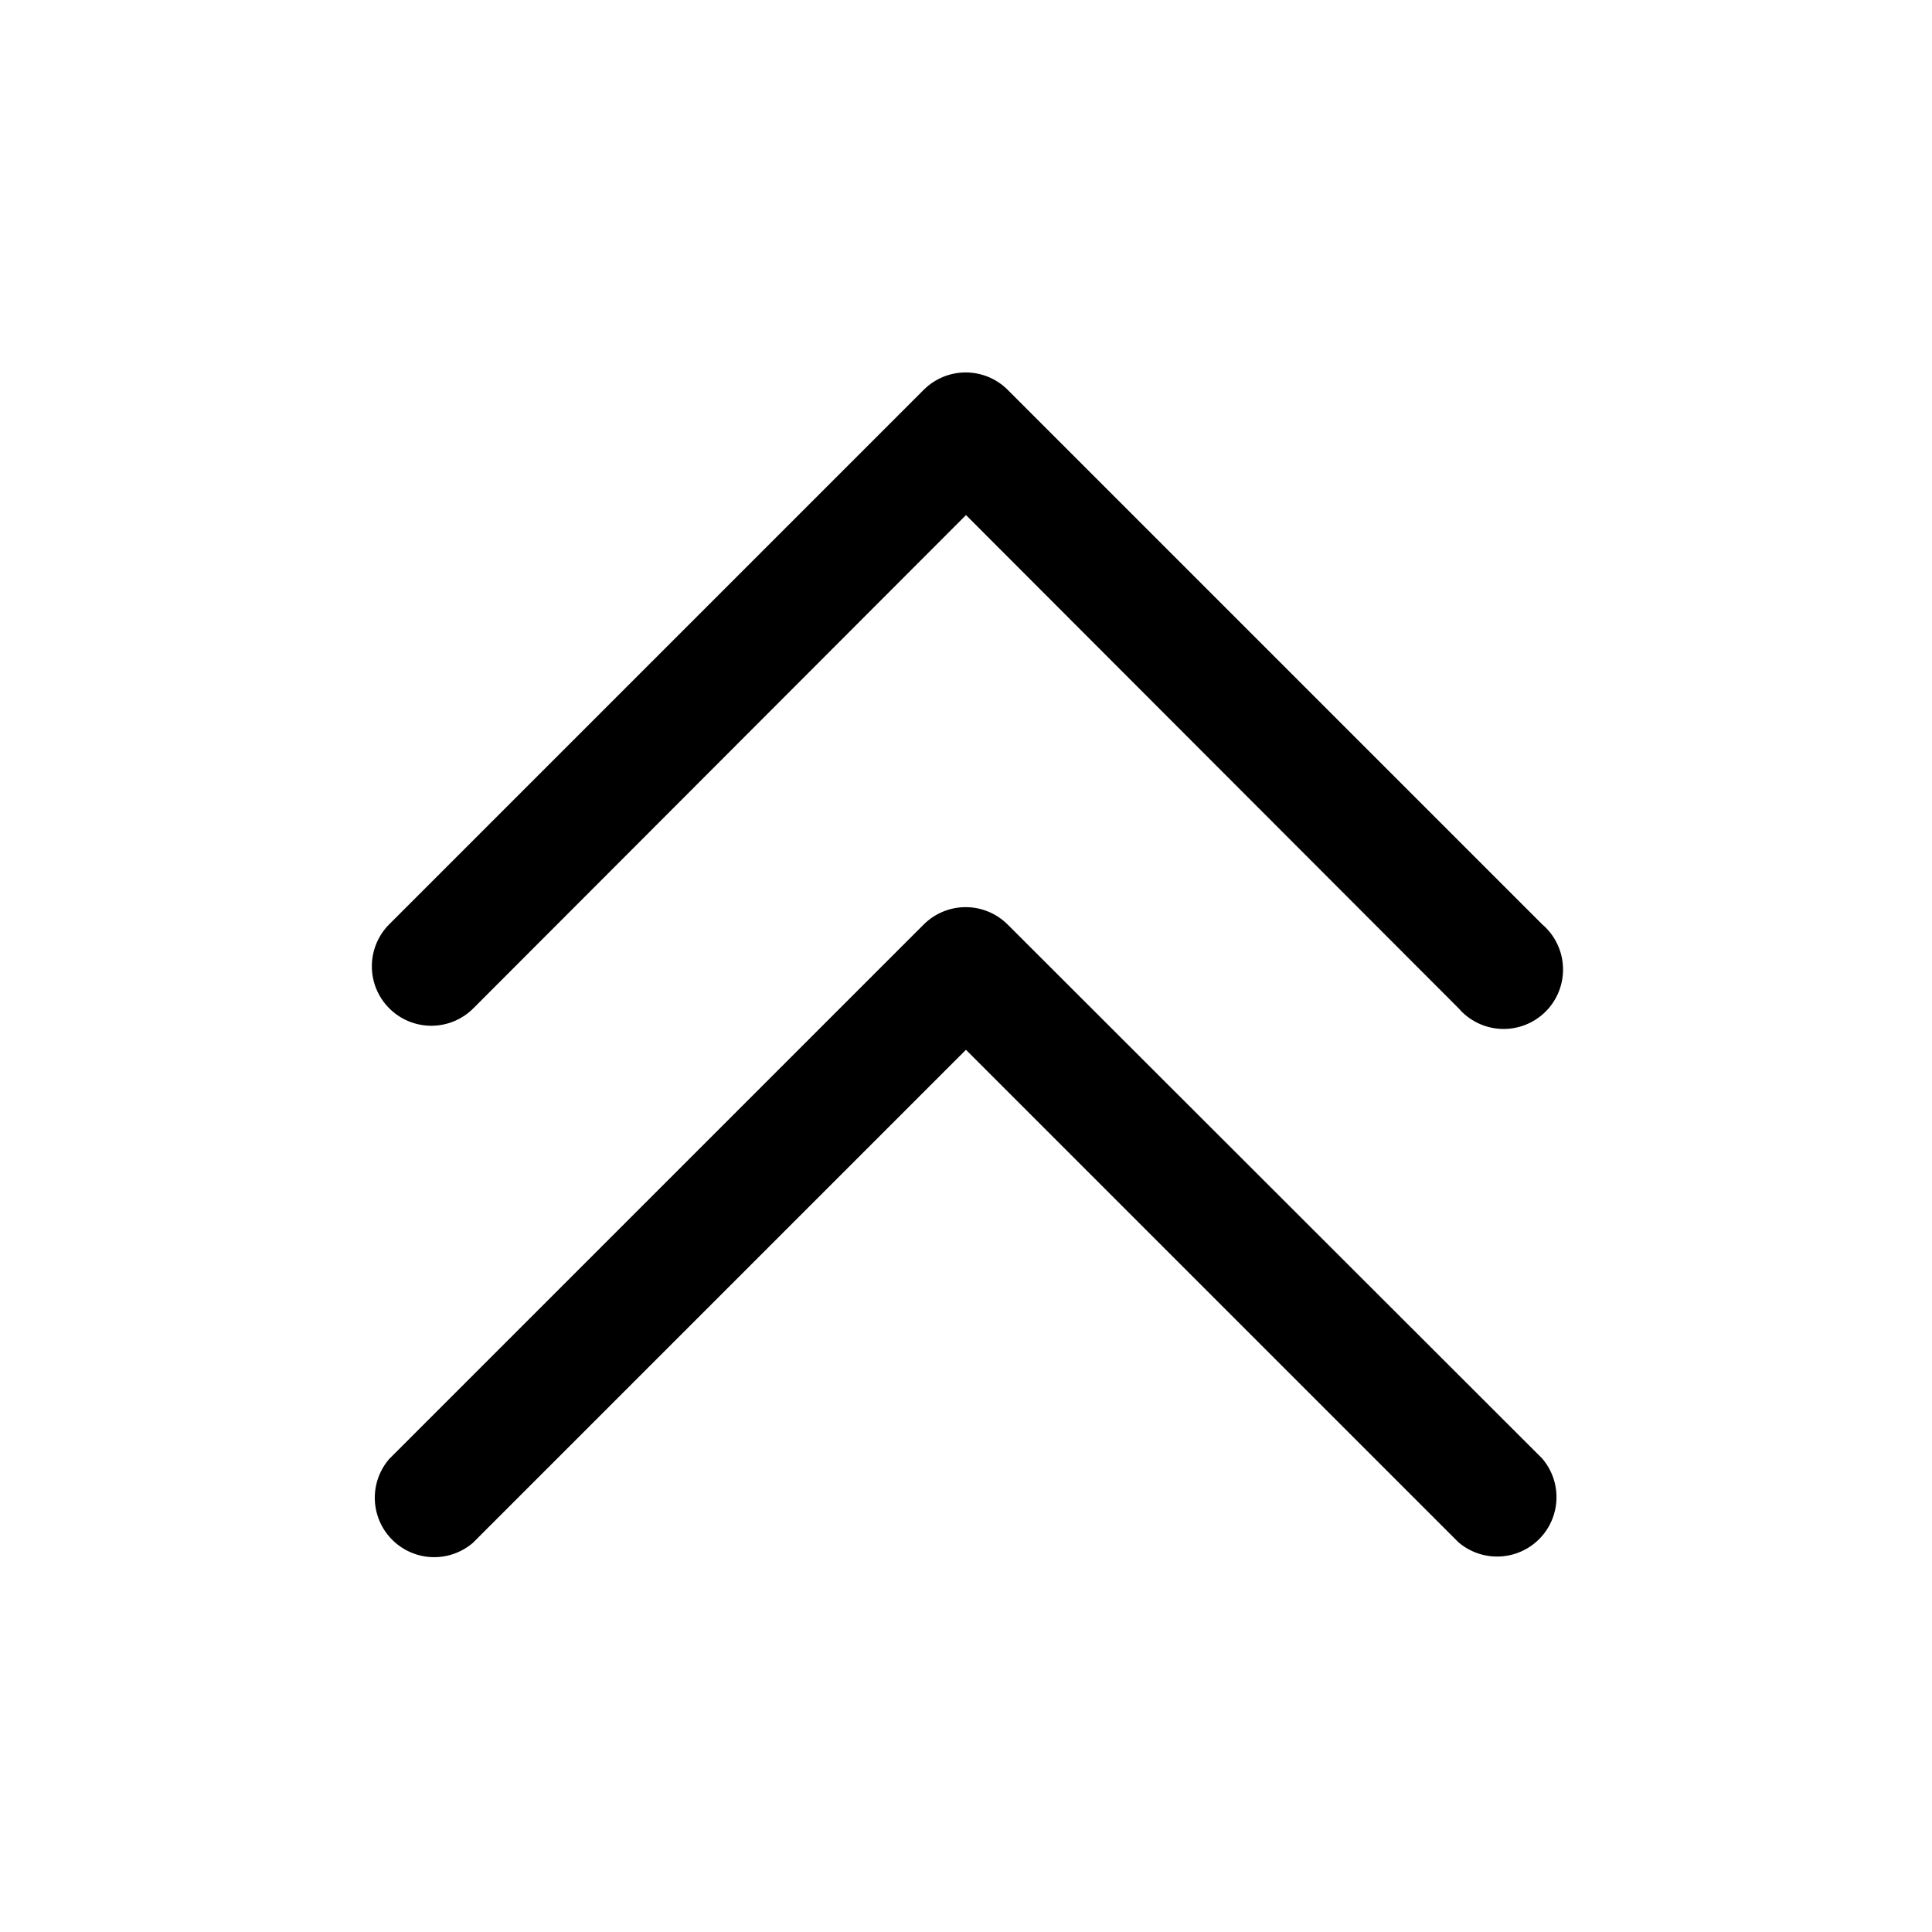 <?xml version="1.0" encoding="UTF-8"?>
<!-- The Best Svg Icon site in the world: iconSvg.co, Visit us! https://iconsvg.co -->
<svg fill="#000000" width="800px" height="800px" version="1.1" viewBox="144 144 512 512" xmlns="http://www.w3.org/2000/svg">
 <path d="m247.12 411.18c-2.934-2.949-4.578-6.938-4.578-11.098s1.645-8.152 4.578-11.102l141.7-141.7c2.949-2.934 6.941-4.578 11.098-4.578 4.16 0 8.152 1.645 11.102 4.578l141.7 141.7c3.332 2.856 5.324 6.969 5.492 11.352s-1.496 8.641-4.598 11.742c-3.102 3.102-7.359 4.766-11.742 4.598-4.383-0.168-8.496-2.16-11.352-5.492l-130.52-130.68-130.52 130.68c-2.957 2.981-6.981 4.656-11.18 4.656-4.195 0-8.223-1.676-11.176-4.656zm163.89-22.199c-2.949-2.93-6.941-4.578-11.102-4.578-4.156 0-8.148 1.648-11.098 4.578l-141.7 141.7v0.004c-3.473 4.051-4.652 9.586-3.141 14.703 1.512 5.117 5.516 9.121 10.633 10.633 5.117 1.516 10.652 0.332 14.707-3.137l130.68-130.68 130.52 130.52-0.004-0.004c4.055 3.473 9.59 4.652 14.707 3.141 5.117-1.512 9.121-5.516 10.633-10.633 1.512-5.117 0.332-10.652-3.141-14.707z"/>
</svg>